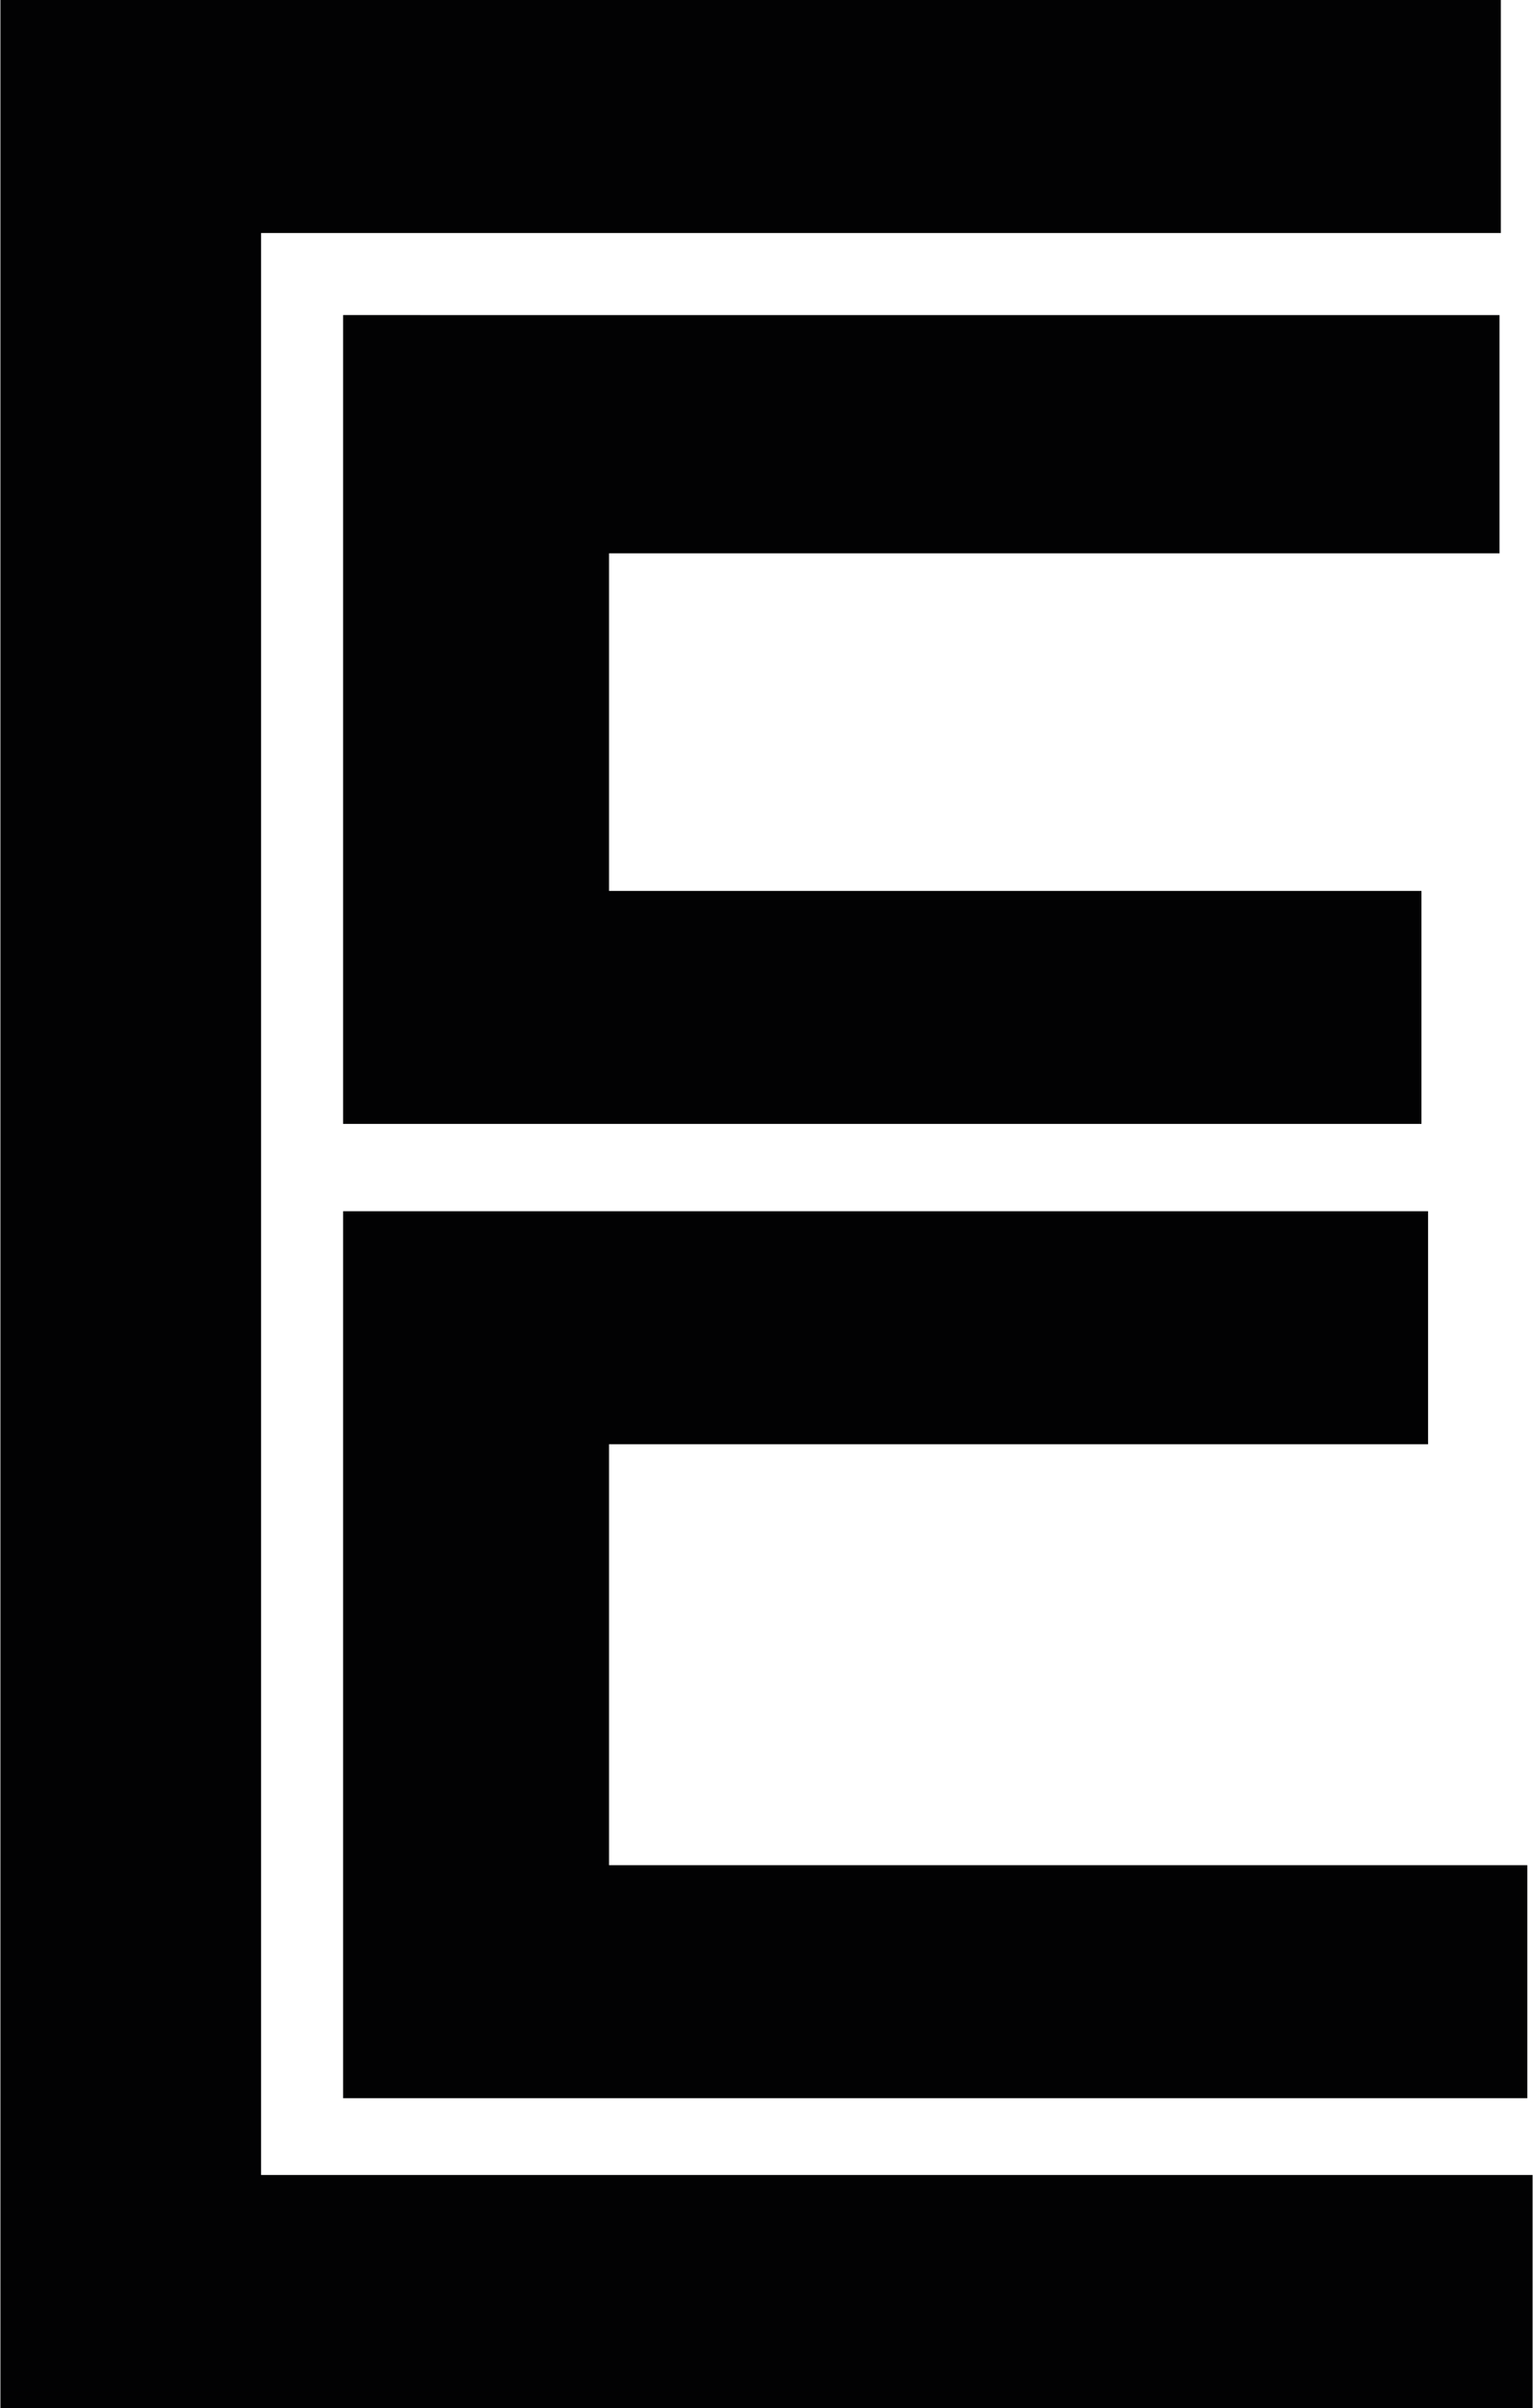 <?xml version="1.0" encoding="utf-8"?>
<svg xmlns="http://www.w3.org/2000/svg" version="1.1" width="600" height="942" viewBox="0 0 41720 65535"><svg xmlns:xlink="http://www.w3.org/1999/xlink" version="1.1" id="Layer_1" viewBox="0 0 115.8 181.9" style="enable-background:new 0 0 115.8 181.9;" space="preserve" width="41720" height="65535">
<style type="text/css">
	.st0{fill:#020203;}
</style>
<g>
	<path class="st0" d="M25.9,84.9h81.5c0-5.9,0-11.7,0-17.6H46V41.8c26.8,0,40.1,0,67.3,0c0-5.9,0-12.1,0-18H25.9V84.9z"/>
	<path class="st0" d="M19.7,164.7V17.6h93.7c0-5.9,0-11.7,0-17.6C70.7,0,41.8,0,0,0c0,60.2,0,120.8,0,181.9c42.2,0,73.2,0,115.8,0   c0-5.9,0-11.7,0-17.6H19.7V164.7z"/>
	<path class="st0" d="M25.9,158.5h89.5c0-5.9,0-11.7,0-17.6c-27.2,0-42.6,0-69.4,0c0-10.9,0-21.3,0-31.8h61.9c0-5.9,0-11.7,0-17.6   h-82V158.5z"/>
</g>
</svg></svg>
